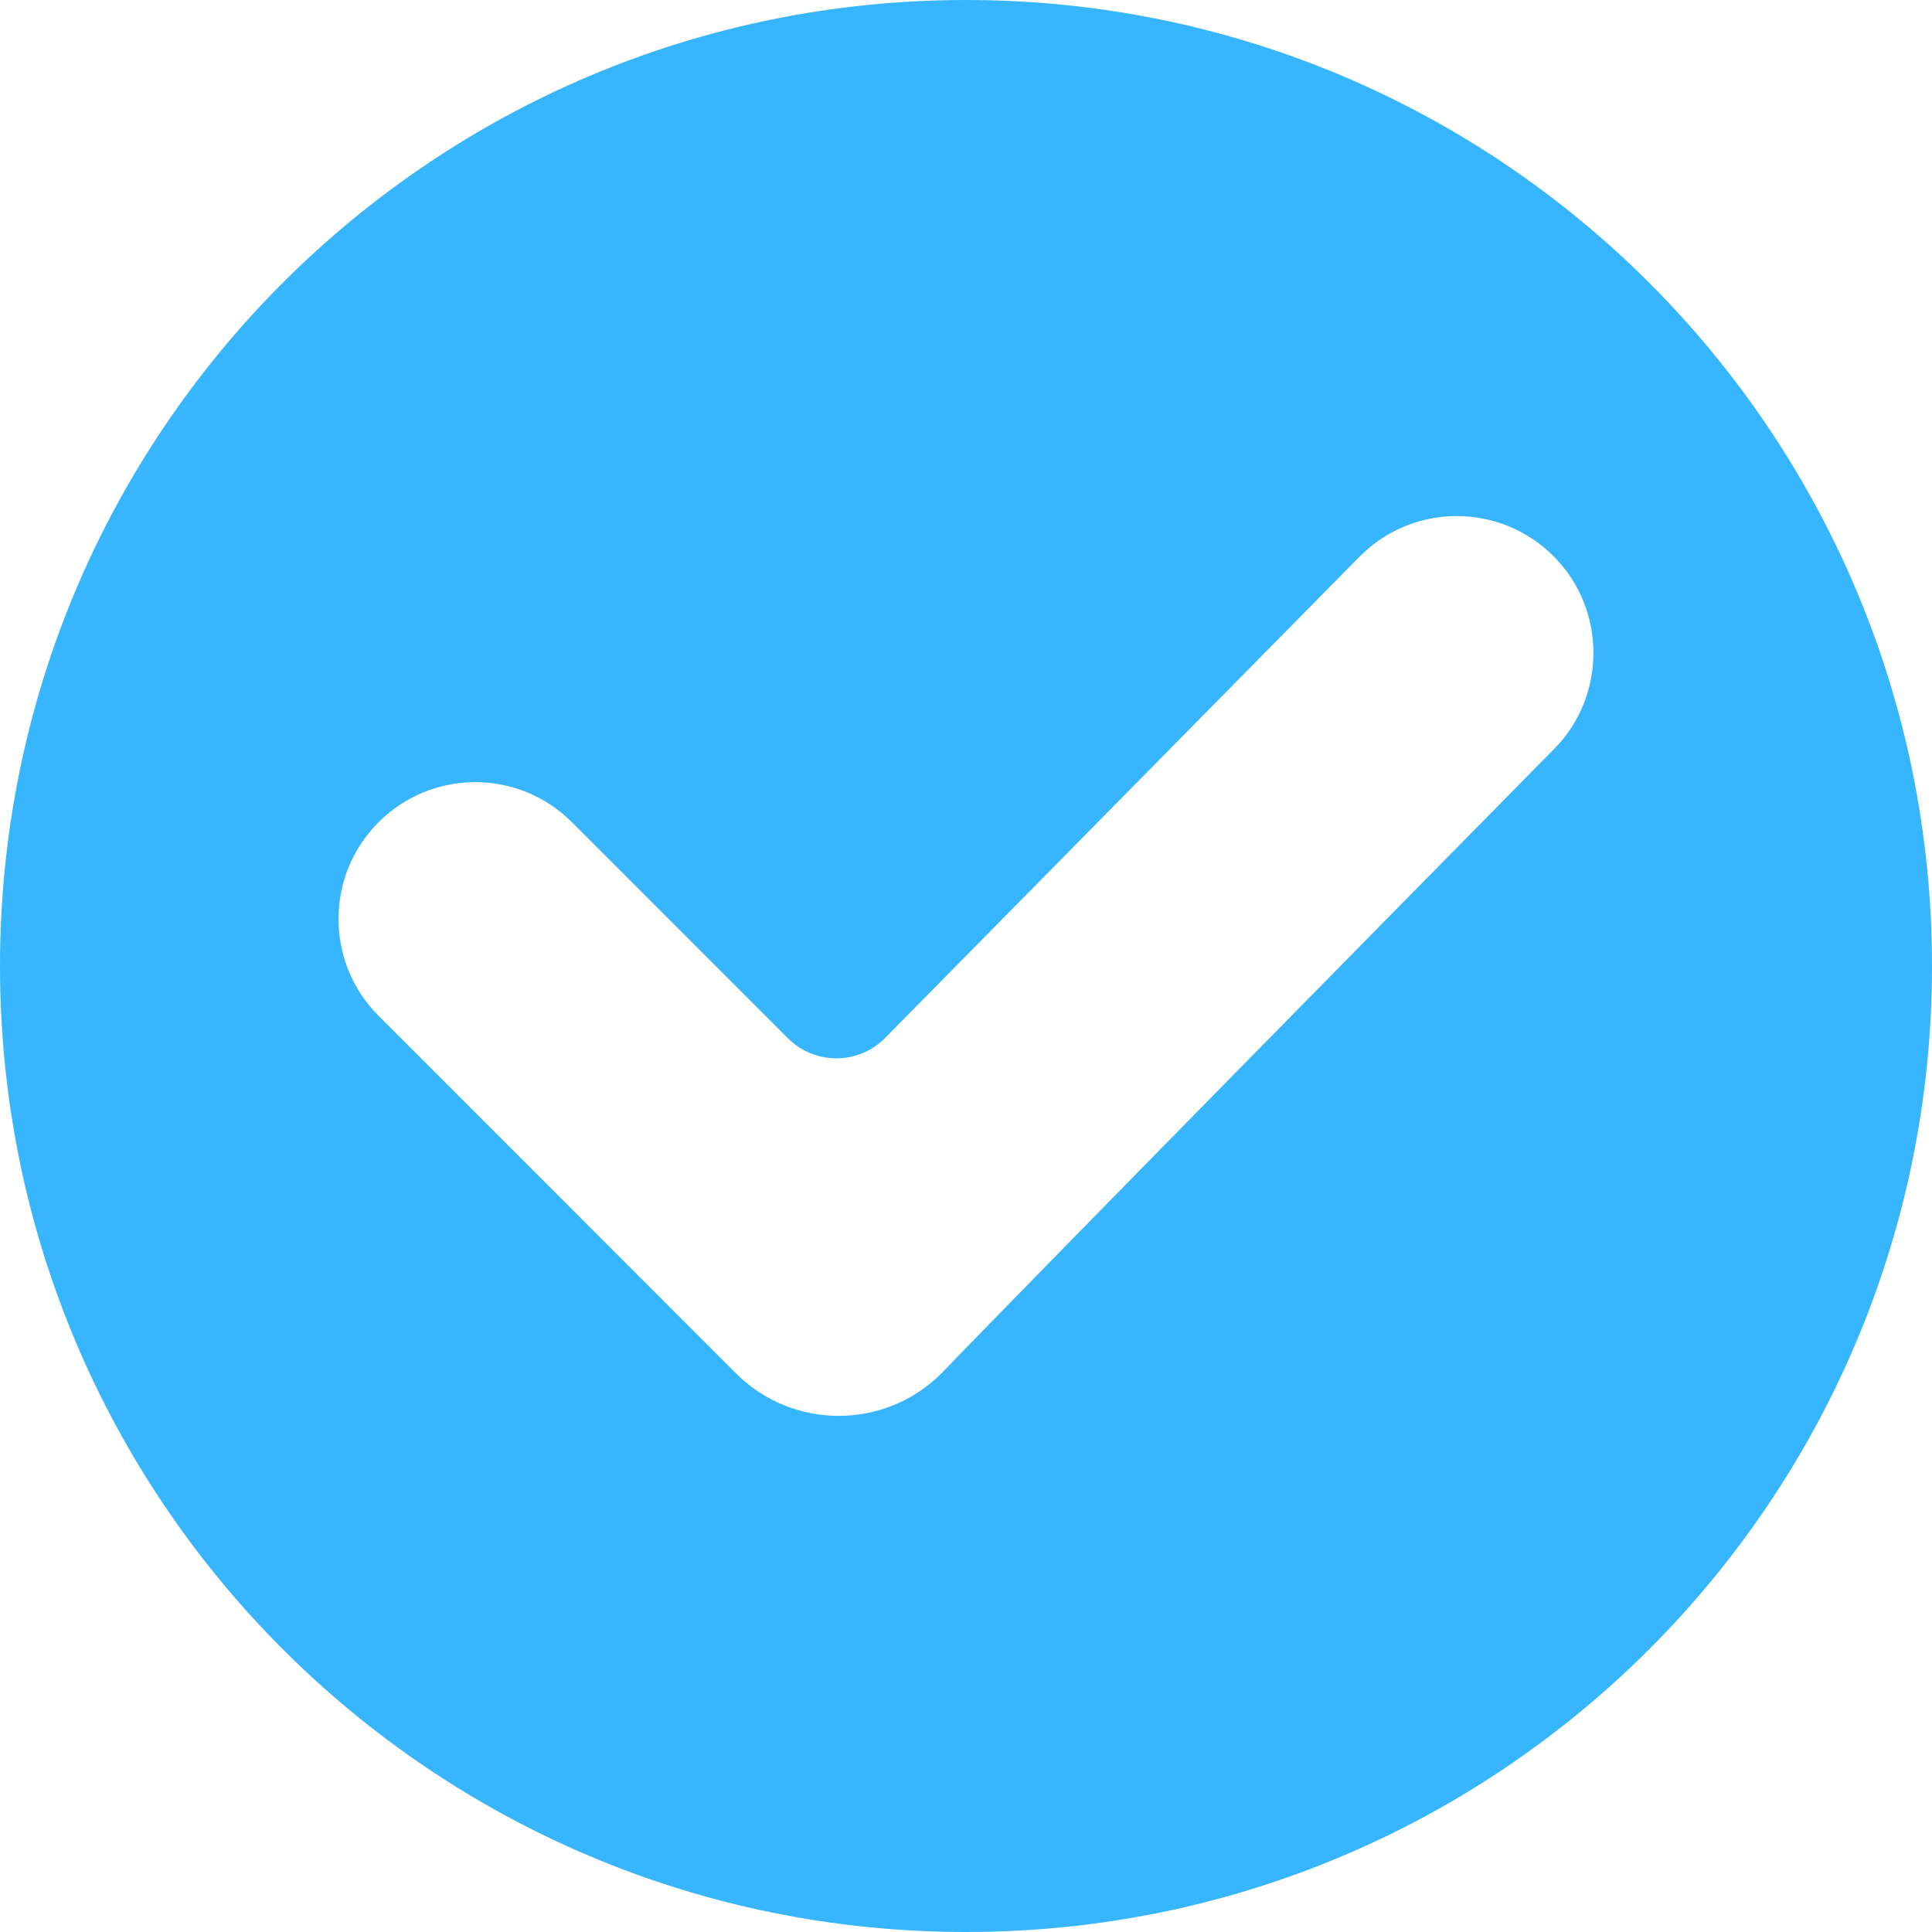 <?xml version="1.0" encoding="UTF-8"?>
<svg xmlns="http://www.w3.org/2000/svg" width="40" height="40" viewBox="0 0 40 40" fill="none">
  <path d="M20 0C8.946 0 0 8.945 0 20C0 31.054 8.945 40 20 40C31.054 40 40 31.055 40 20C40 8.946 31.055 0 20 0ZM15.241 28.437C15.241 28.437 8.333 21.526 7.837 21.03C6.732 19.926 6.732 18.128 7.837 17.024C8.944 15.917 10.735 15.917 11.842 17.024L16.314 21.497C16.871 22.053 17.773 22.049 18.325 21.49L28.144 11.529C29.248 10.409 31.051 10.402 32.164 11.515C33.26 12.611 33.267 14.401 32.178 15.505C21.515 26.325 19.489 28.436 19.489 28.436C18.319 29.606 16.413 29.607 15.241 28.437Z" fill="#37B6FF"></path>
</svg>
